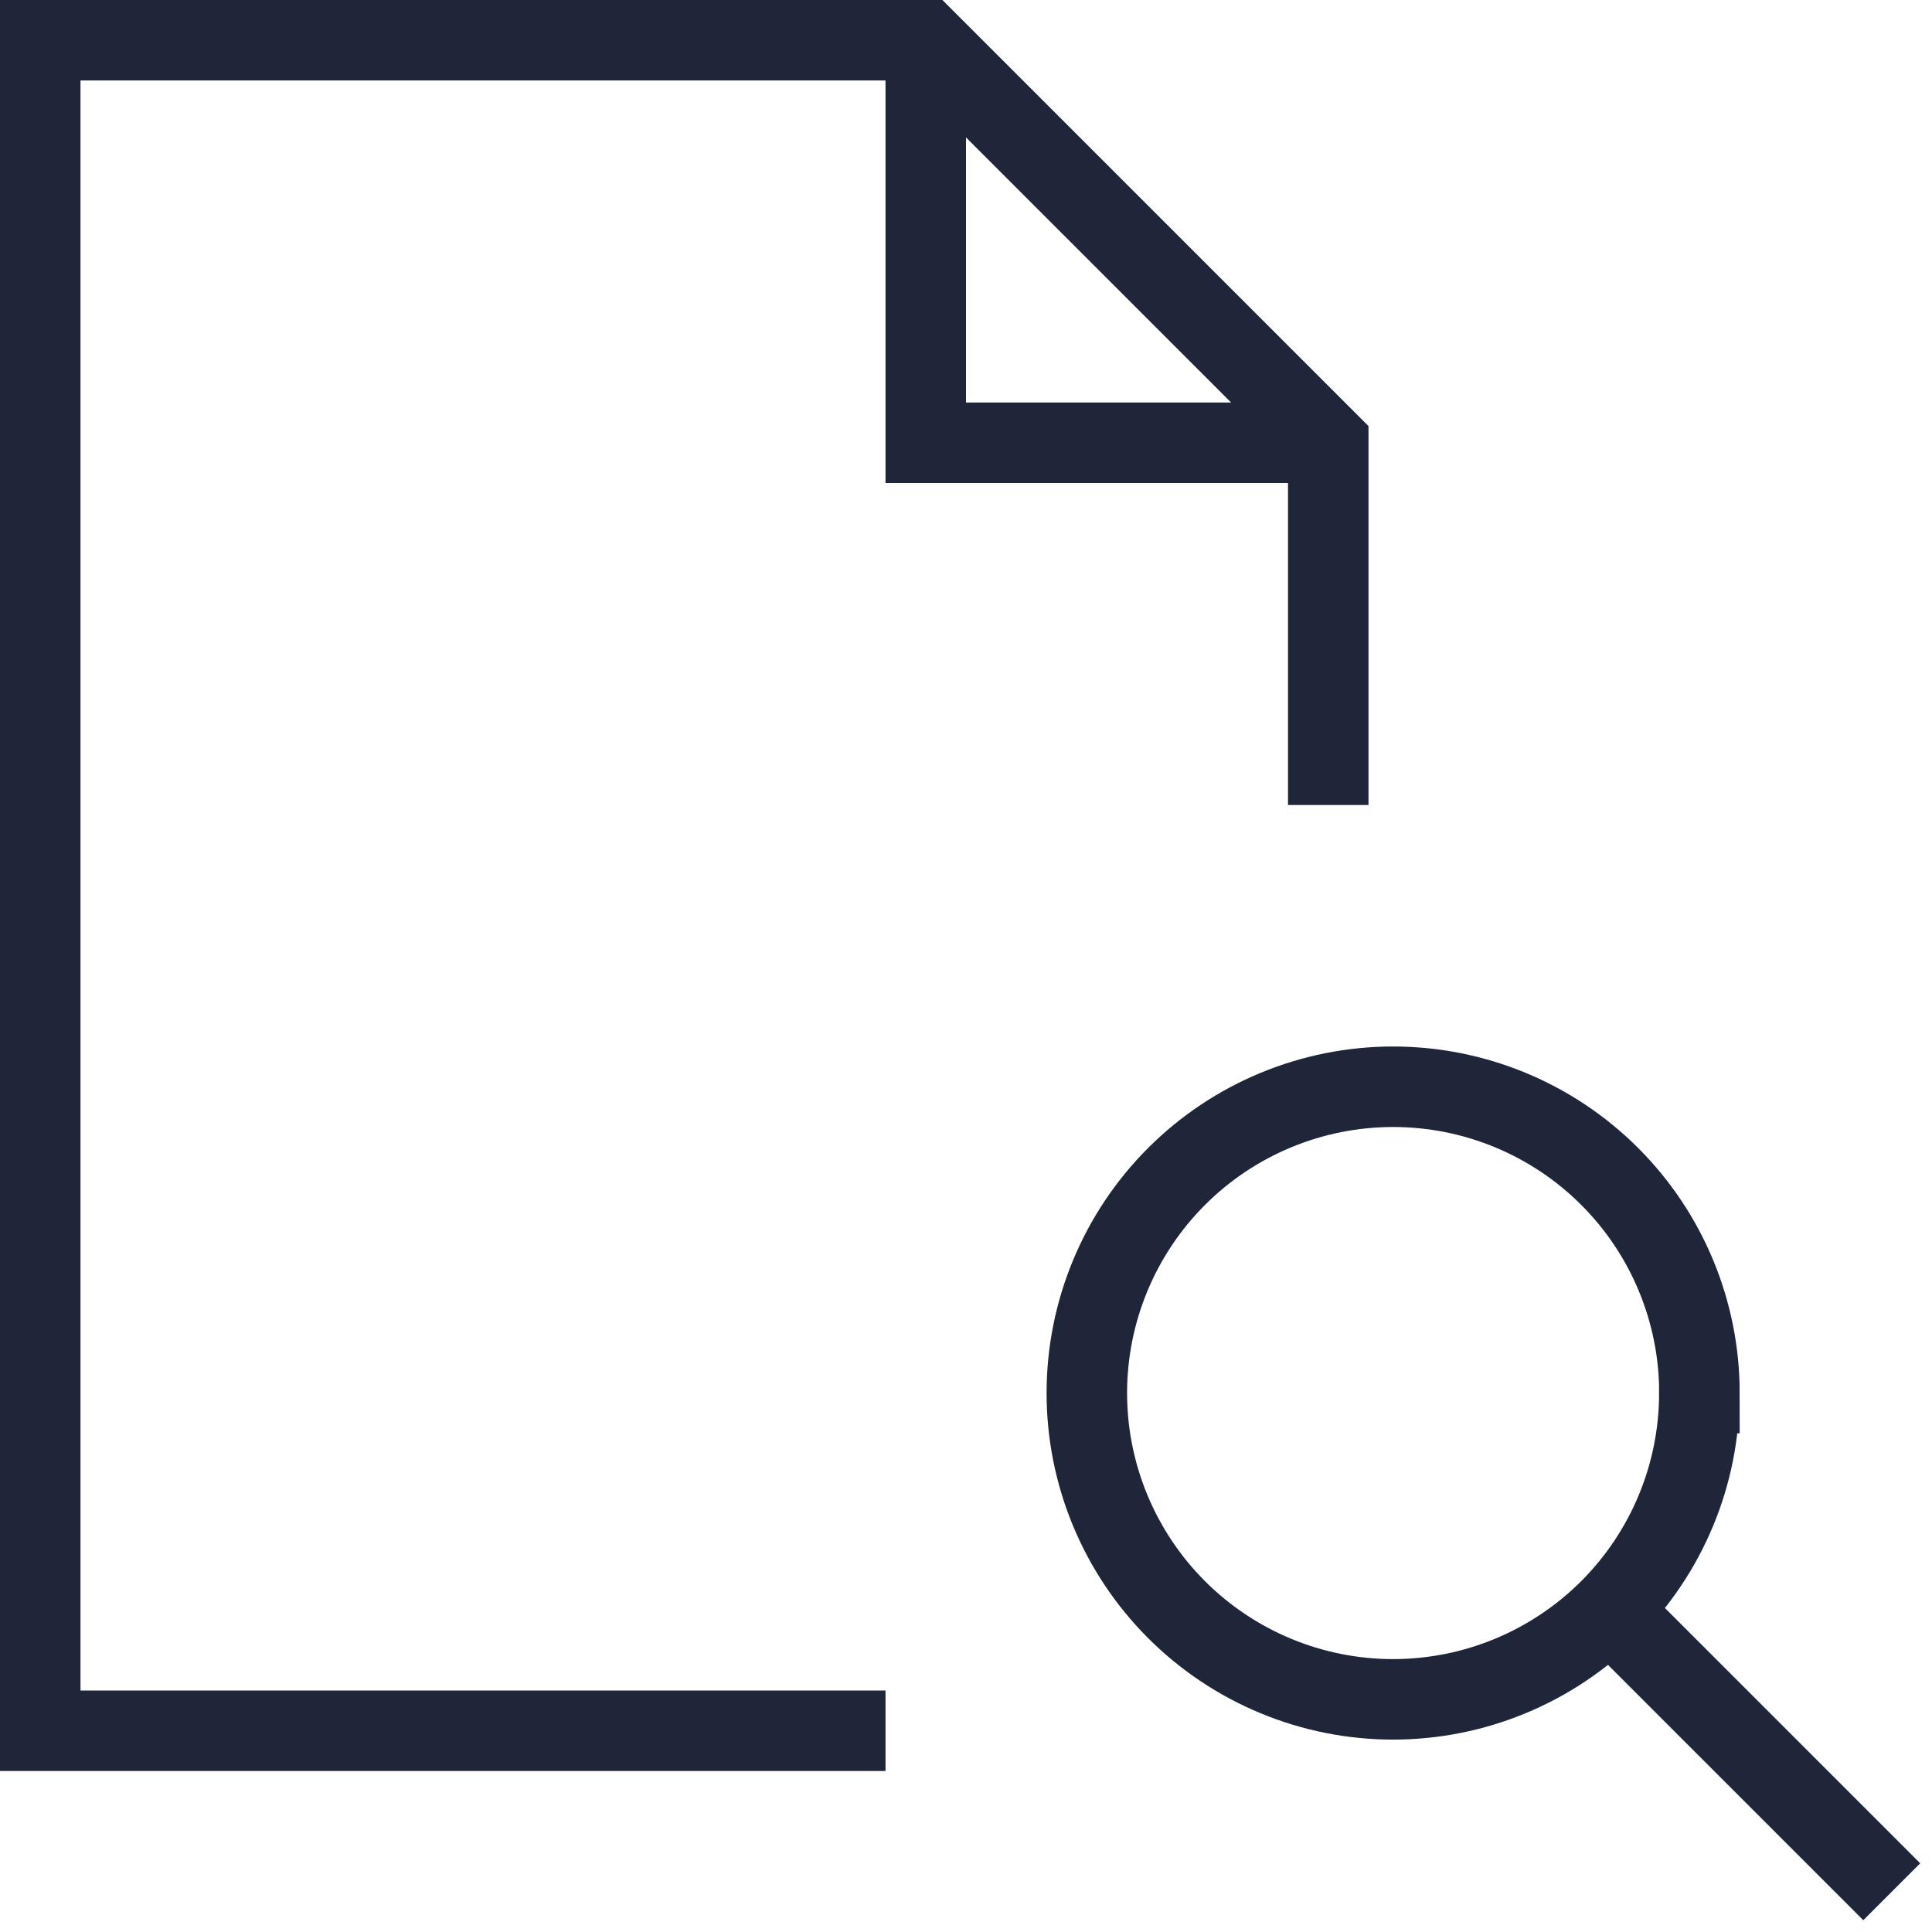 <svg xmlns="http://www.w3.org/2000/svg" viewBox="0 0 48 48" fill="none">
<g clip-path="url(#clip0_1_45)">
<path d="M22 43H1V1H23L33 11V20" stroke="#1F263A" stroke-width="2"/>
<path d="M23 1V11H33M40 40L47 47M42.22 34.61C42.22 36.628 41.419 38.563 39.992 39.99C38.565 41.417 36.63 42.219 34.612 42.22C32.594 42.22 30.658 41.418 29.231 39.991C27.804 38.564 27.002 36.628 27.002 34.61C27.002 32.592 27.804 30.656 29.231 29.229C30.658 27.802 32.594 27 34.612 27C36.63 27 38.566 27.802 39.993 29.229C41.42 30.656 42.222 32.592 42.222 34.61H42.22Z" stroke="#1F263A" stroke-width="2"/>
</g>
<defs>
<clipPath id="clip0_1_45">
<rect width="48" height="48" fill="#1F263A"/>
</clipPath>
</defs>
</svg>